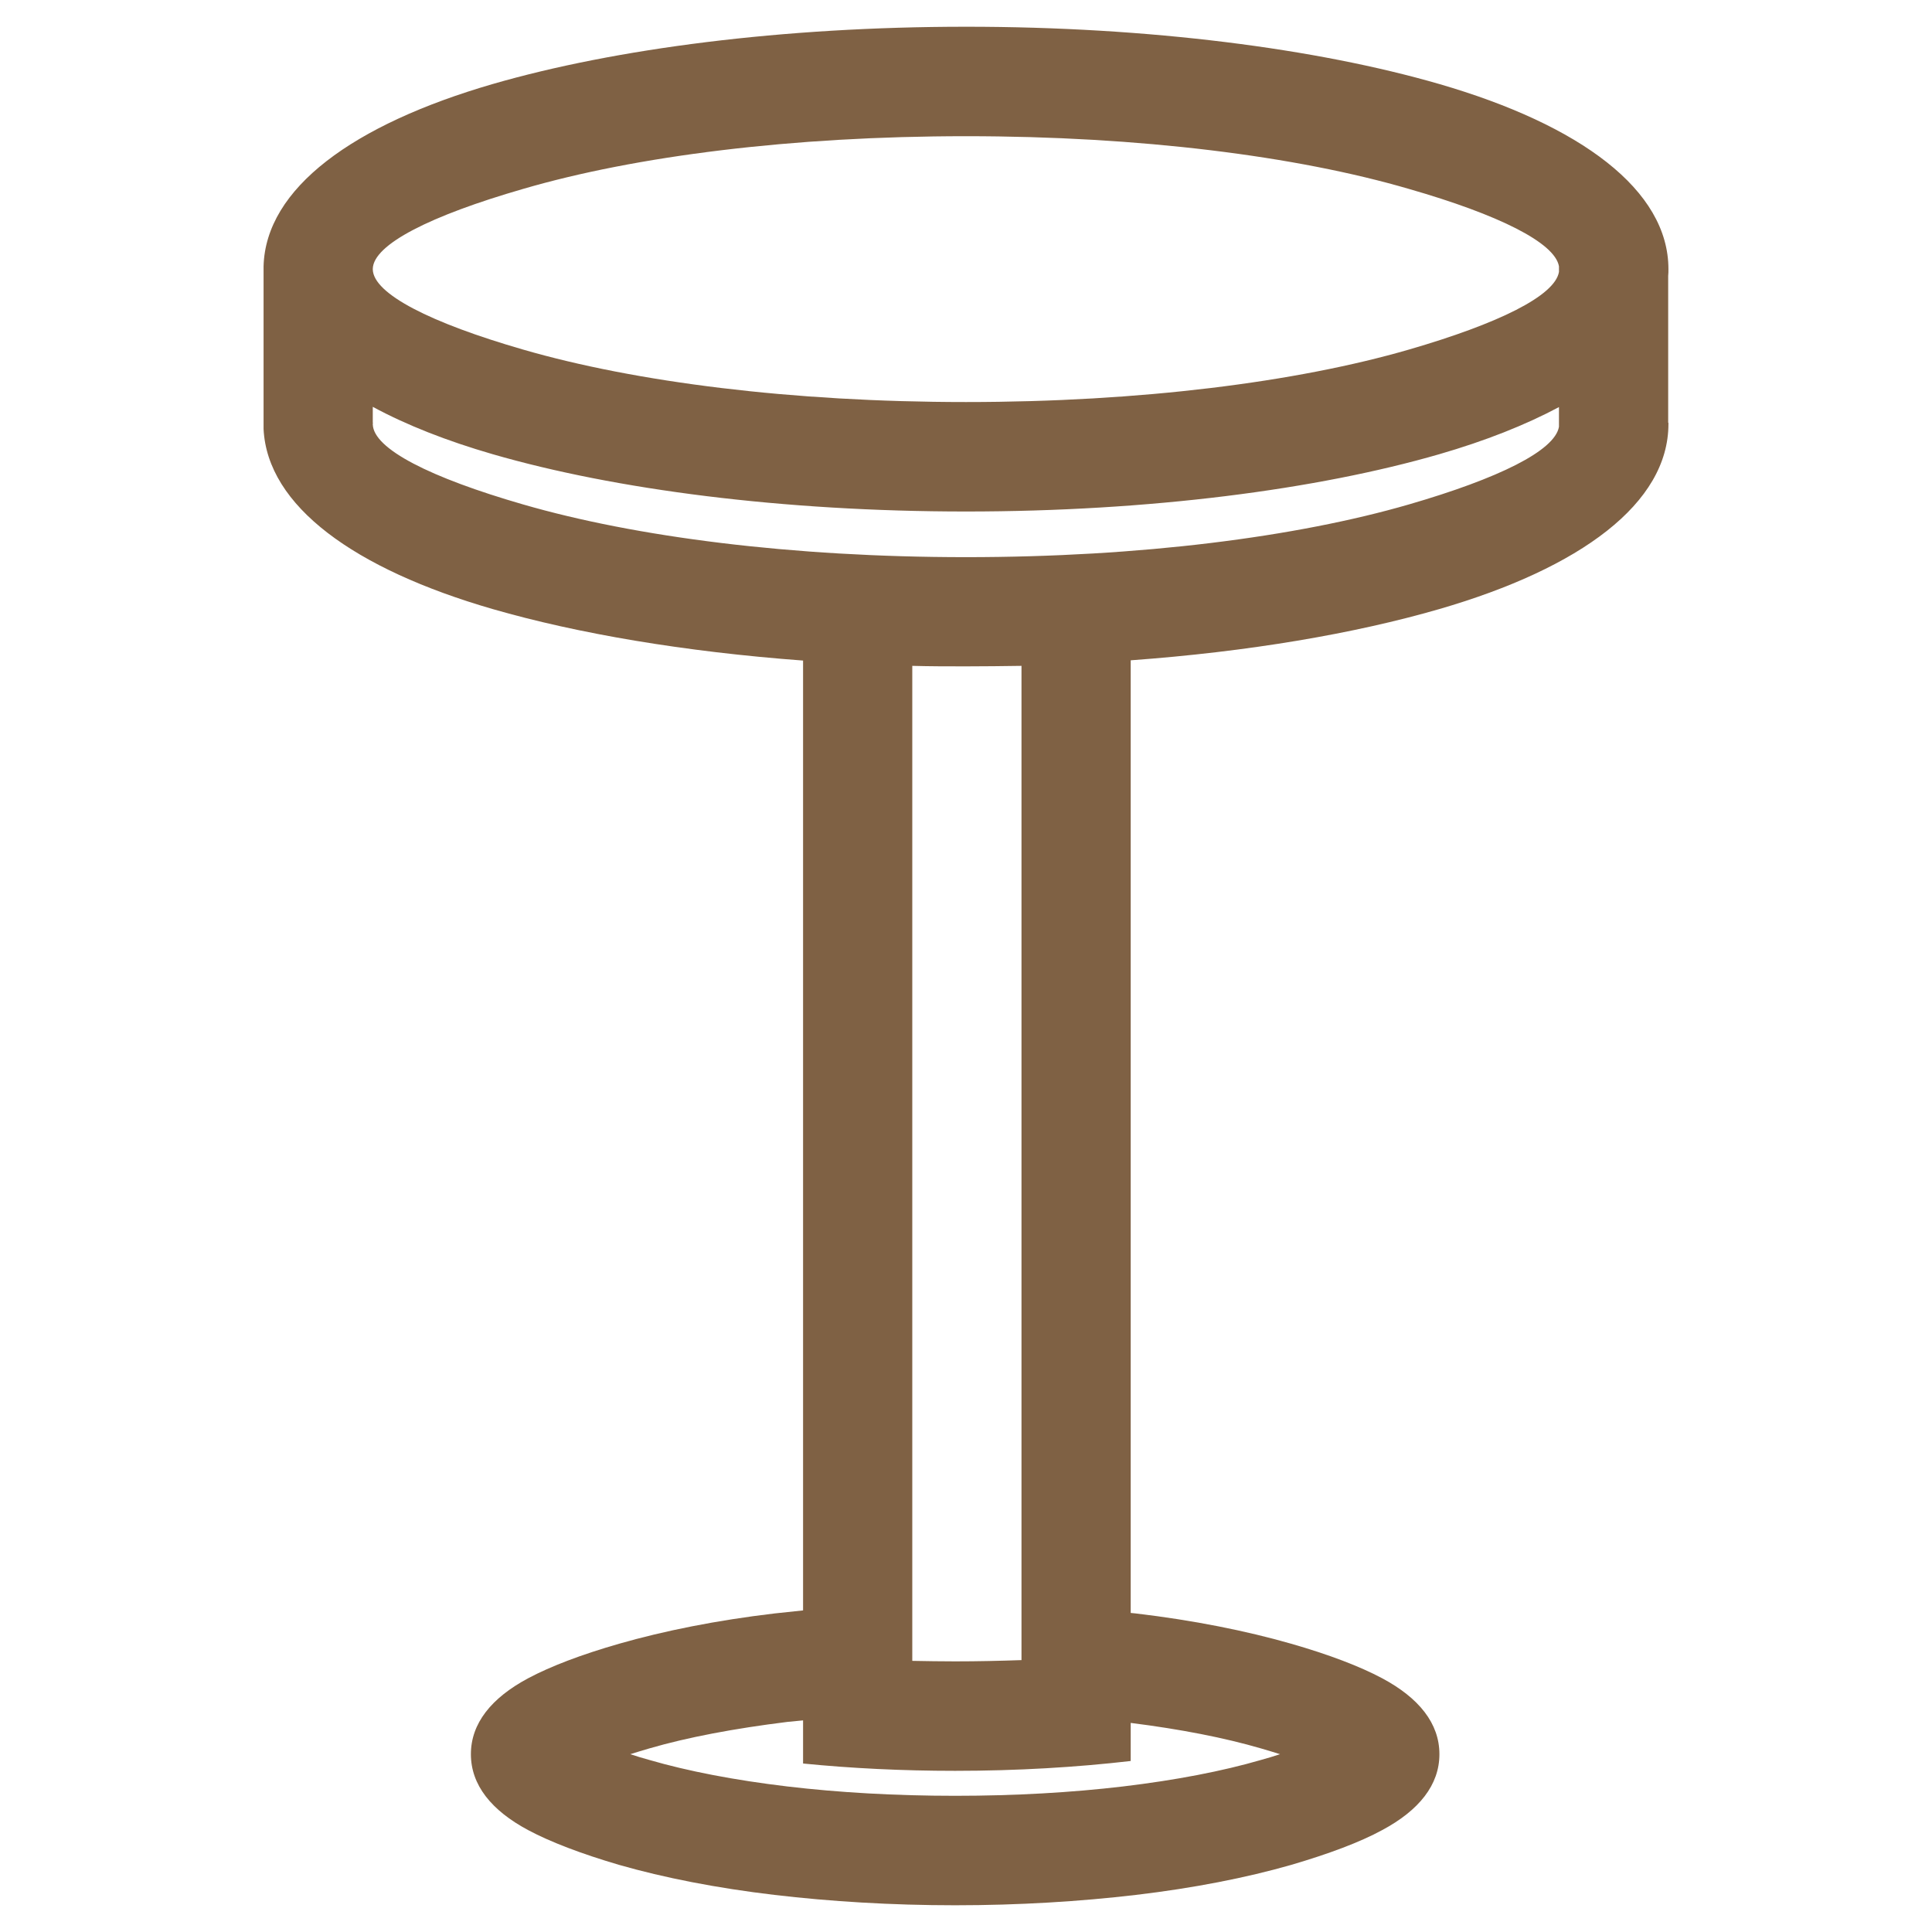 <?xml version="1.0" encoding="UTF-8"?>
<!DOCTYPE svg PUBLIC "-//W3C//DTD SVG 1.1//EN" "http://www.w3.org/Graphics/SVG/1.1/DTD/svg11.dtd">
<!-- Creator: CorelDRAW X7 -->
<svg xmlns="http://www.w3.org/2000/svg" xml:space="preserve" width="56.527mm" height="56.527mm" version="1.1" style="shape-rendering:geometricPrecision; text-rendering:geometricPrecision; image-rendering:optimizeQuality; fill-rule:evenodd; clip-rule:evenodd"
viewBox="0 0 7660 7660"
 xmlns:xlink="http://www.w3.org/1999/xlink">
 <defs>
  <style type="text/css">
   <![CDATA[
    .fil0 {fill:none}
    .fil1 {fill:#7F6144;fill-rule:nonzero}
   ]]>
  </style>
 </defs>
 <g id="Слой_x0020_1">
  <rect class="fil0" width="7660" height="7660"/>
  <path class="fil1" d="M3830 106c728,0 1392,87 1876,227 562,163 909,421 909,734 0,9 0,18 -1,27l0 582 1 0 0 5c0,314 -347,571 -909,734 -335,97 -755,169 -1223,203l0 3777 20 2c229,27 438,69 616,120 150,43 273,90 361,137 146,78 227,179 227,301 0,122 -81,223 -227,301 -88,48 -211,94 -361,138 -178,51 -387,92 -616,119 -221,26 -463,41 -716,41 -253,0 -495,-15 -716,-41 -229,-27 -438,-68 -616,-119 -150,-44 -273,-91 -361,-138 -146,-78 -227,-179 -227,-301 0,-122 81,-223 227,-301 88,-47 211,-94 361,-137 178,-51 387,-93 616,-120 37,-4 75,-8 113,-12l0 -3766c-471,-35 -894,-107 -1230,-204 -550,-159 -894,-409 -909,-714l0 0 0 -17 0 -3 0 -2 0 -610 0 -2 0 -2 0 -9 0 0c8,-309 354,-562 909,-723 484,-140 1148,-227 1876,-227l0 0zm-213 6479c56,1 113,2 170,2 90,0 177,-2 263,-5l0 -3942c-73,1 -146,2 -220,2 -72,0 -142,0 -213,-2l0 3945zm866 393l0 4c-216,25 -451,39 -696,39 -210,0 -413,-10 -603,-29l0 -14 0 0 0 -157c-21,2 -42,4 -62,6 -210,26 -396,61 -547,105 -26,8 -52,15 -76,23 24,8 50,16 76,23 151,44 337,80 547,105 203,24 427,37 665,37 238,0 462,-13 665,-37 210,-25 396,-61 547,-105 26,-7 52,-15 76,-23 -24,-8 -50,-15 -76,-23 -144,-42 -318,-76 -516,-101l0 147 0 0 0 0zm1698 -5364c-133,71 -292,134 -475,187 -484,140 -1148,227 -1876,227 -728,0 -1392,-87 -1876,-227 -183,-53 -343,-116 -476,-188l0 63 1 0 -1 3 0 0 0 3c2,98 229,212 596,318 445,129 1065,209 1756,209 691,0 1311,-80 1756,-209 355,-103 579,-213 595,-308l0 -78 0 0zm0 -536l0 -22c-16,-94 -240,-205 -595,-307 -445,-130 -1065,-209 -1756,-209 -691,0 -1311,79 -1756,209 -367,106 -594,220 -596,317l0 2c2,97 229,212 596,318 445,129 1065,208 1756,208 691,0 1311,-79 1756,-208 355,-103 579,-213 595,-308z"/>
 </g>
</svg>

